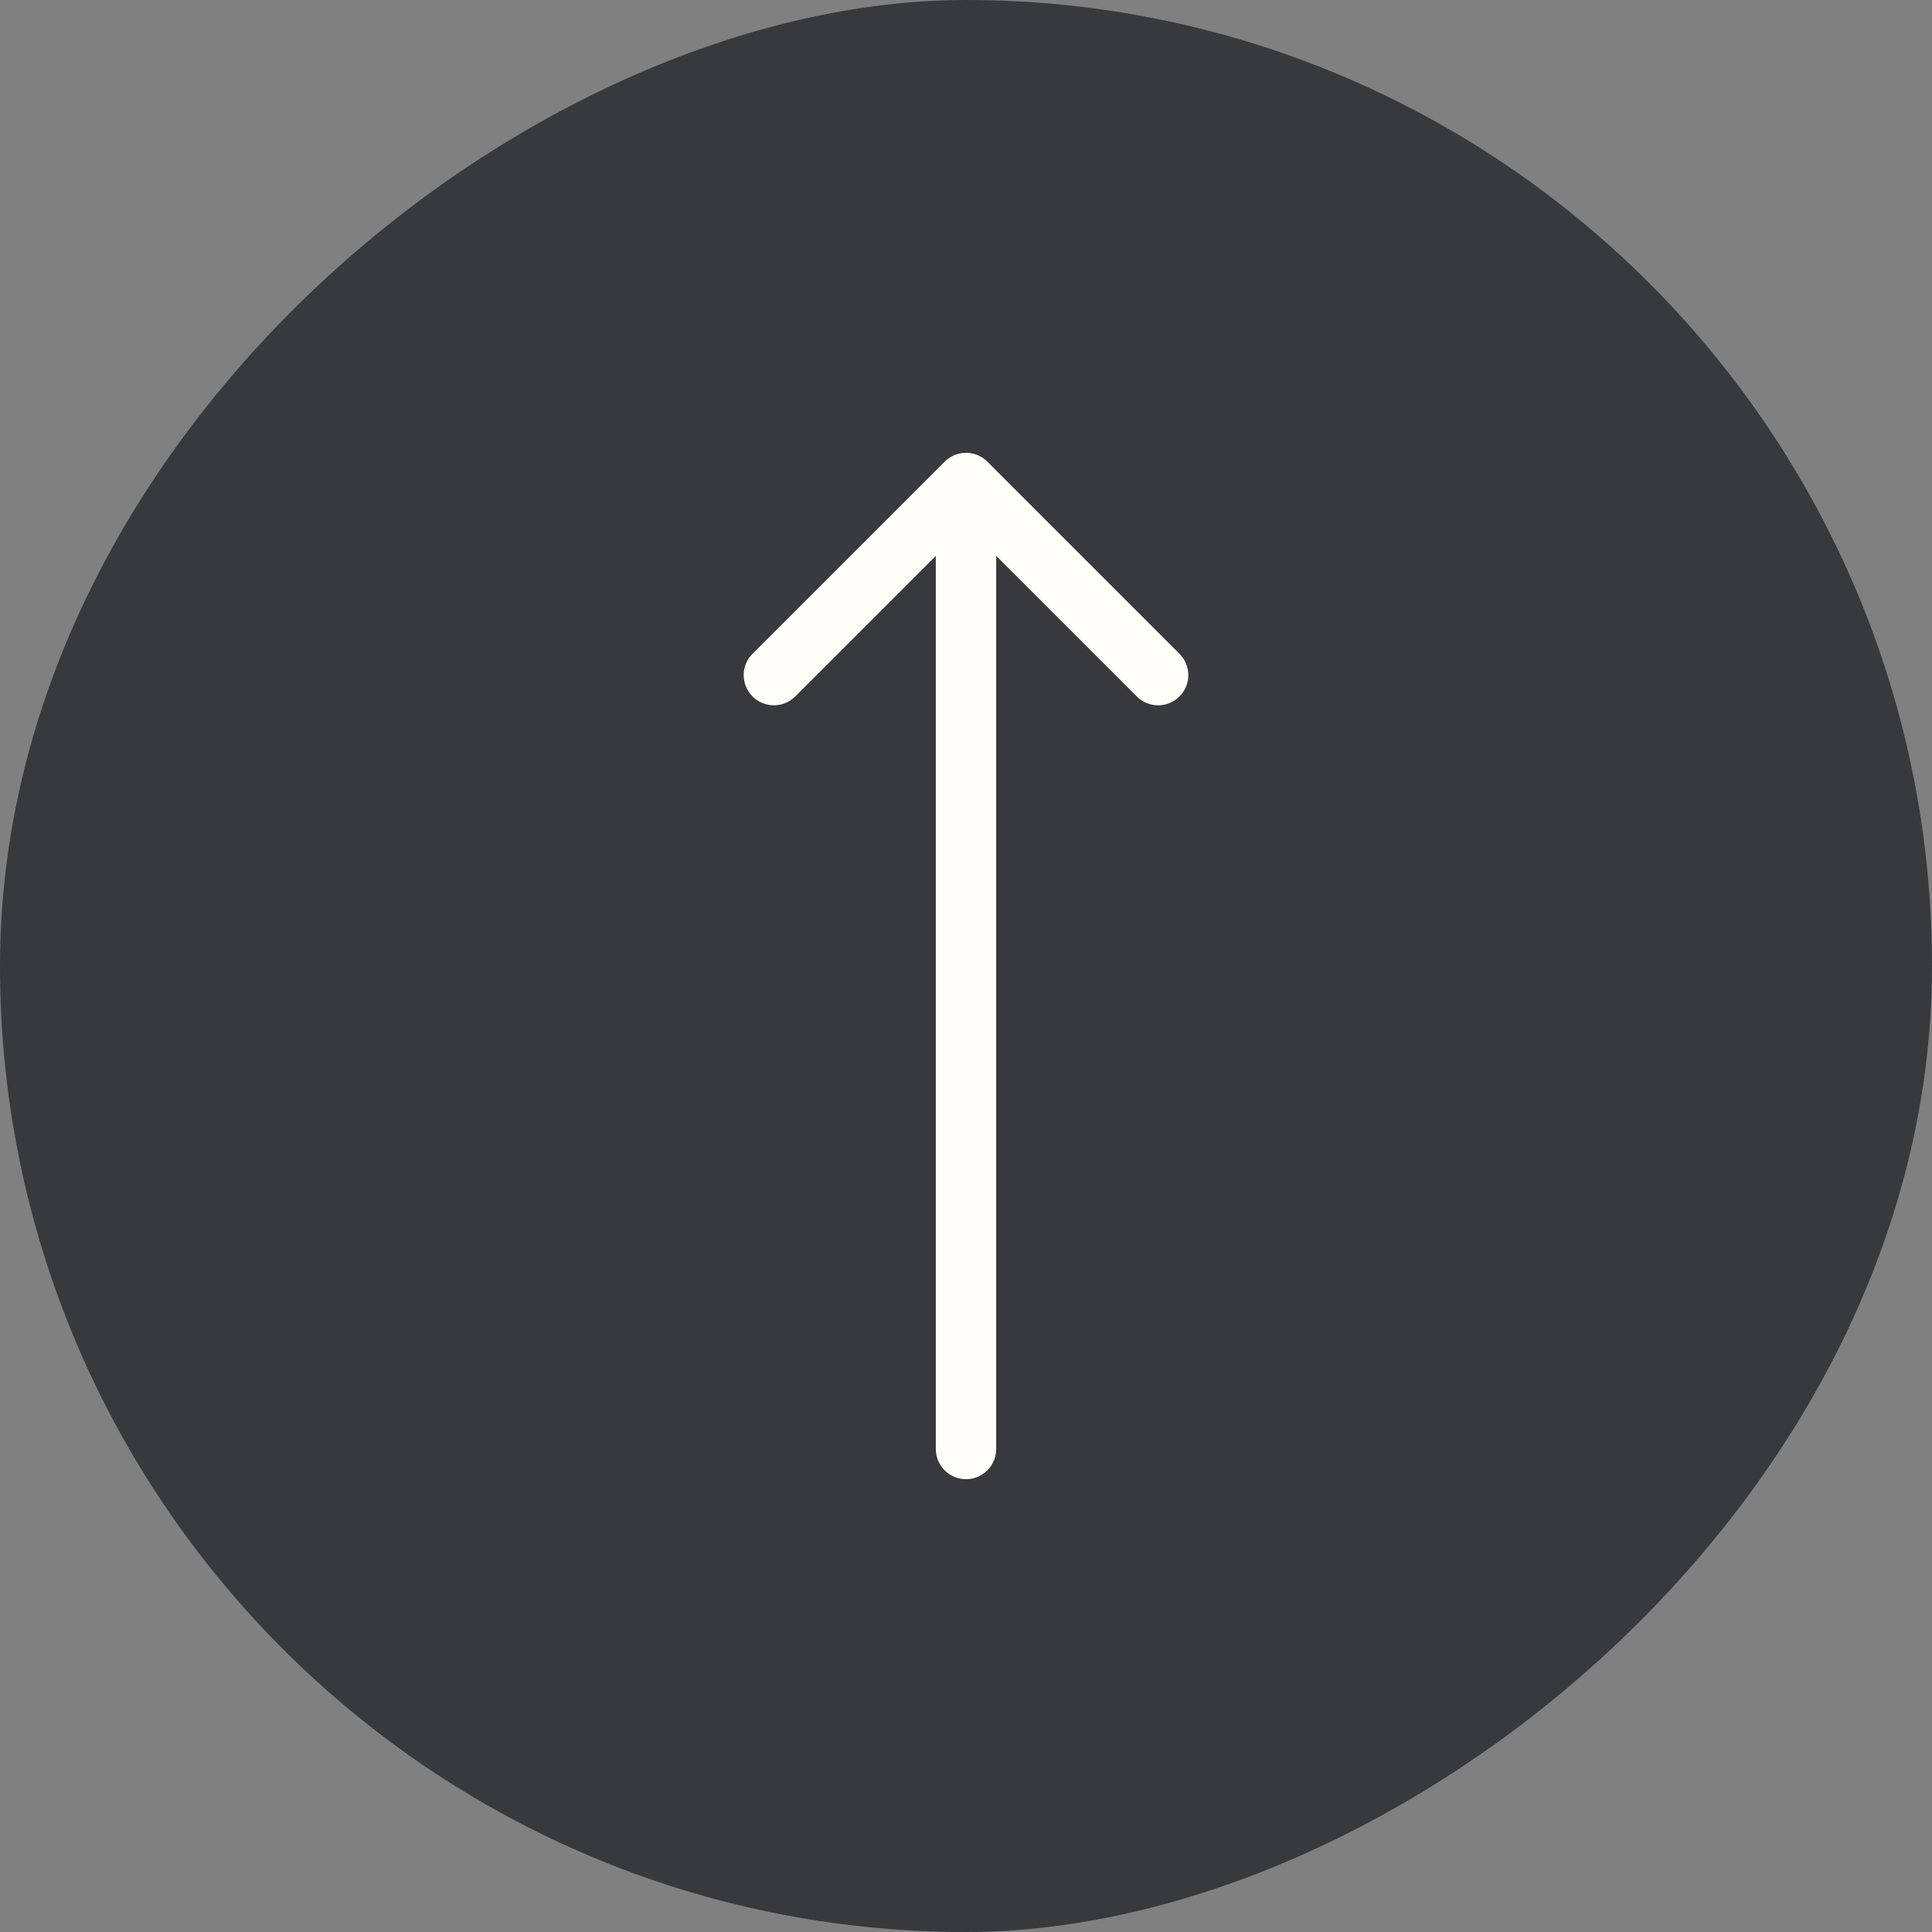 <?xml version="1.0" encoding="UTF-8"?> <svg xmlns="http://www.w3.org/2000/svg" width="64" height="64" viewBox="0 0 64 64" fill="none"><rect x="0" y="0" width="64" height="64" fill="#808080" stroke="none"/><rect y="64" width="64" height="64" rx="32" transform="rotate(-90 0 64)" fill="#37393C"></rect><path d="M31 48C31 48.552 31.448 49 32 49C32.552 49 33 48.552 33 48L31 48ZM32.707 15.293C32.317 14.902 31.683 14.902 31.293 15.293L24.929 21.657C24.538 22.047 24.538 22.68 24.929 23.071C25.32 23.462 25.953 23.462 26.343 23.071L32 17.414L37.657 23.071C38.047 23.462 38.681 23.462 39.071 23.071C39.462 22.68 39.462 22.047 39.071 21.657L32.707 15.293ZM33 48L33 16L31 16L31 48L33 48Z" fill="#FFFDF7"></path></svg> 